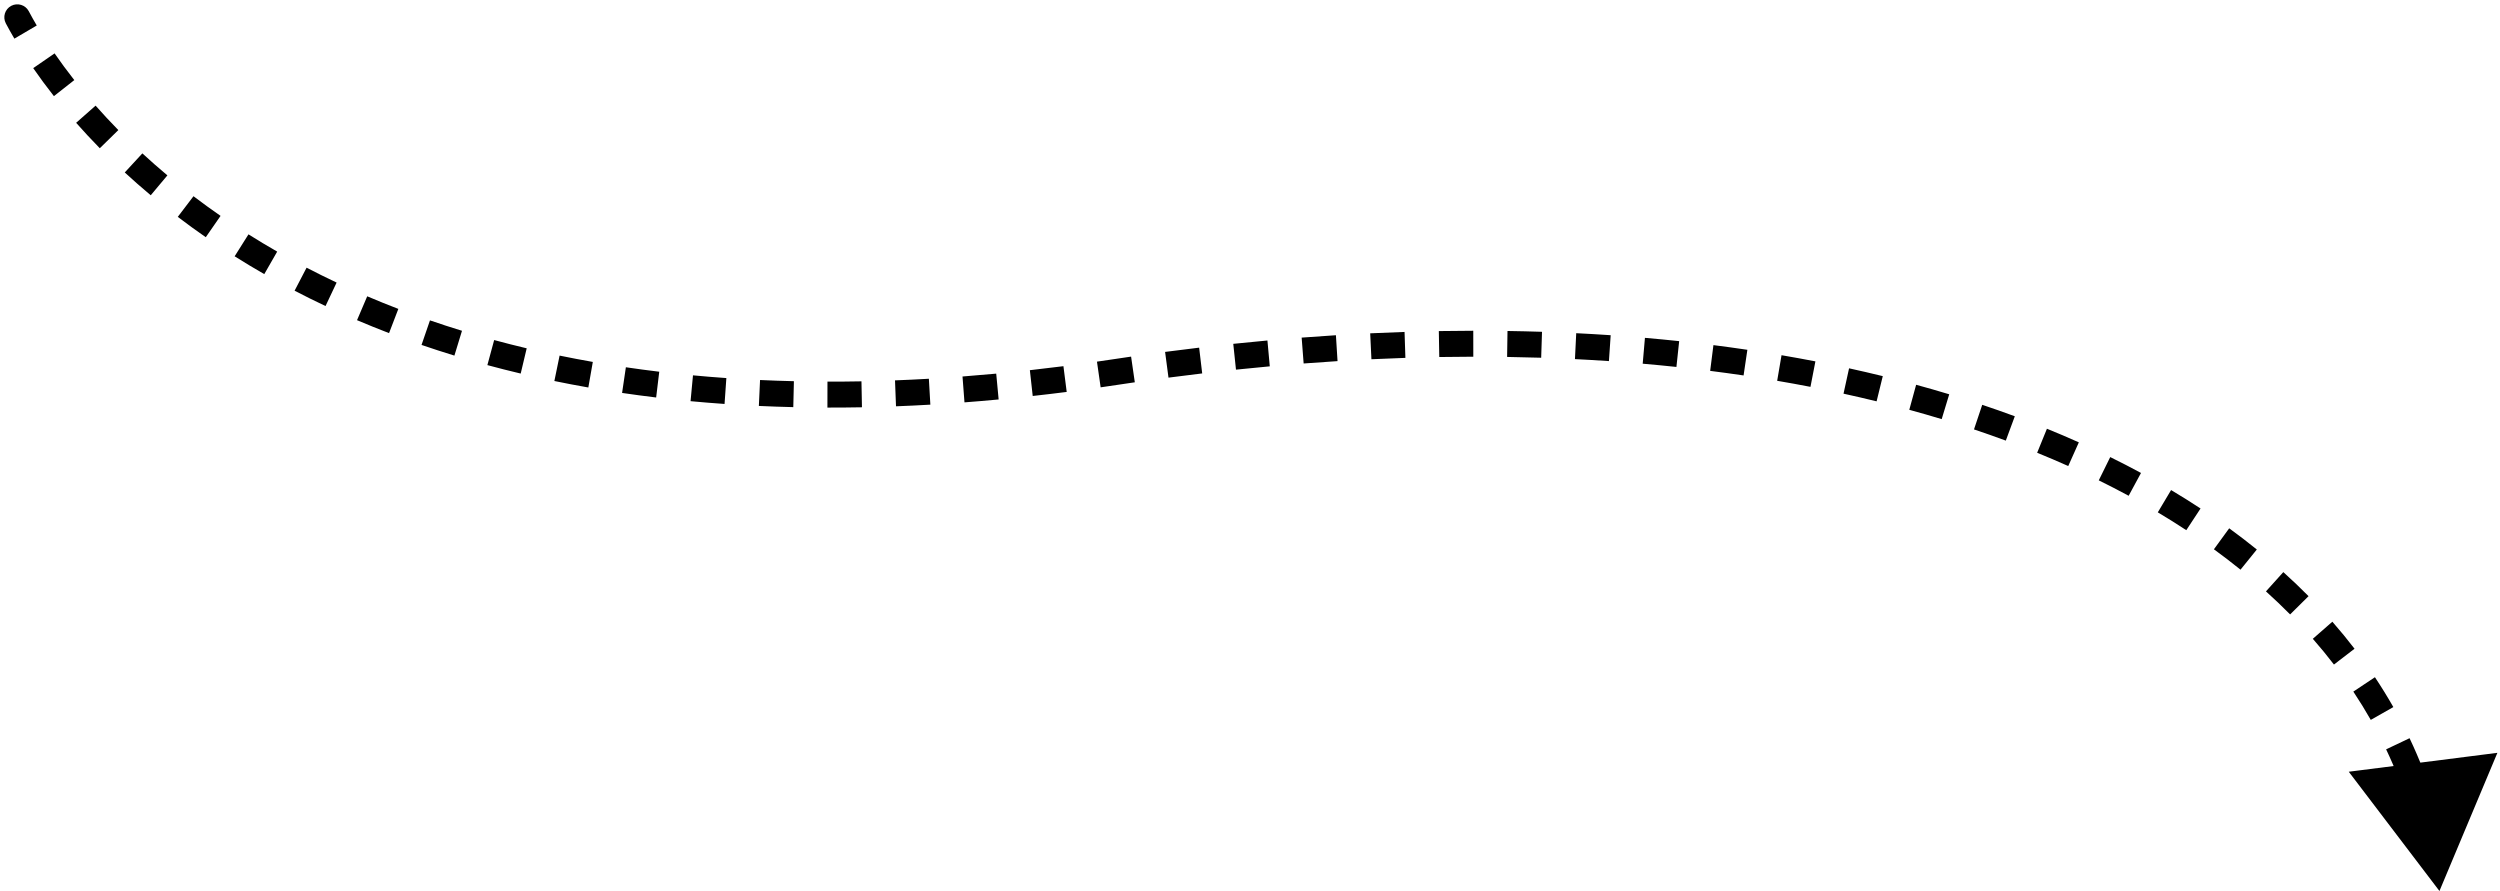 <svg width="289" height="103" viewBox="0 0 289 103" fill="none" xmlns="http://www.w3.org/2000/svg">
<path d="M0.674 2.702C0.287 1.969 0.566 1.062 1.298 0.674C2.031 0.287 2.938 0.566 3.326 1.298L0.674 2.702ZM282 103L271.517 89.212L288.699 87.027L282 103ZM3.326 1.298C3.601 1.818 3.908 2.369 4.248 2.948L1.661 4.467C1.299 3.852 0.971 3.262 0.674 2.702L3.326 1.298ZM6.31 6.171C6.991 7.157 7.749 8.19 8.589 9.259L6.231 11.113C5.353 9.996 4.557 8.913 3.841 7.876L6.31 6.171ZM11.051 12.212C11.868 13.139 12.744 14.082 13.68 15.037L11.537 17.137C10.564 16.144 9.653 15.162 8.801 14.196L11.051 12.212ZM16.457 17.73C17.373 18.576 18.337 19.425 19.351 20.273L17.424 22.573C16.374 21.694 15.374 20.813 14.423 19.936L16.457 17.73ZM22.368 22.683C23.369 23.445 24.412 24.204 25.497 24.956L23.788 27.422C22.666 26.644 21.587 25.859 20.551 25.07L22.368 22.683ZM28.725 27.09C29.794 27.765 30.899 28.43 32.043 29.086L30.55 31.689C29.37 31.012 28.229 30.324 27.125 29.628L28.725 27.09ZM35.441 30.944C36.565 31.529 37.722 32.103 38.912 32.665L37.632 35.378C36.406 34.8 35.214 34.208 34.055 33.605L35.441 30.944ZM42.45 34.252C43.619 34.751 44.819 35.236 46.048 35.708L44.974 38.509C43.71 38.024 42.477 37.525 41.273 37.012L42.45 34.252ZM49.704 37.036C50.911 37.451 52.145 37.852 53.406 38.238L52.529 41.107C51.234 40.711 49.968 40.299 48.729 39.874L49.704 37.036ZM57.125 39.31C58.354 39.643 59.608 39.961 60.886 40.265L60.193 43.184C58.885 42.873 57.601 42.547 56.341 42.206L57.125 39.31ZM64.689 41.107C65.947 41.366 67.227 41.61 68.53 41.839L68.011 44.794C66.679 44.56 65.371 44.31 64.085 44.045L64.689 41.107ZM72.351 42.455C73.616 42.642 74.902 42.814 76.209 42.971L75.851 45.95C74.518 45.789 73.205 45.614 71.913 45.423L72.351 42.455ZM80.109 43.389C81.376 43.508 82.662 43.614 83.967 43.705L83.758 46.697C82.43 46.605 81.119 46.497 79.828 46.376L80.109 43.389ZM87.862 43.93C89.149 43.99 90.453 44.035 91.775 44.066L91.704 47.065C90.36 47.034 89.033 46.987 87.724 46.927L87.862 43.93ZM95.655 44.116C96.949 44.118 98.259 44.108 99.585 44.083L99.642 47.082C98.294 47.108 96.963 47.118 95.649 47.116L95.655 44.116ZM103.463 43.971C104.752 43.922 106.057 43.859 107.377 43.783L107.549 46.778C106.211 46.855 104.887 46.919 103.578 46.969L103.463 43.971ZM111.266 43.523C112.551 43.425 113.85 43.315 115.163 43.192L115.443 46.178C114.113 46.303 112.796 46.415 111.494 46.514L111.266 43.523ZM119.052 42.794C120.332 42.652 121.625 42.498 122.932 42.331L123.311 45.307C121.988 45.476 120.679 45.632 119.382 45.775L119.052 42.794ZM126.809 41.806C127.461 41.713 128.117 41.616 128.776 41.517L129.224 44.483C128.558 44.584 127.895 44.681 127.234 44.776L126.809 41.806ZM128.776 41.517C129.437 41.417 130.096 41.319 130.754 41.224L131.184 44.193C130.532 44.288 129.879 44.384 129.224 44.483L128.776 41.517ZM134.685 40.681C136.003 40.508 137.315 40.343 138.621 40.189L138.974 43.168C137.681 43.321 136.382 43.483 135.077 43.655L134.685 40.681ZM142.566 39.748C143.889 39.609 145.205 39.48 146.515 39.361L146.787 42.349C145.491 42.467 144.189 42.594 142.879 42.732L142.566 39.748ZM150.471 39.028C151.798 38.926 153.118 38.834 154.432 38.752L154.619 41.746C153.32 41.827 152.015 41.918 150.701 42.019L150.471 39.028ZM158.394 38.532C159.725 38.468 161.049 38.415 162.366 38.372L162.464 41.37C161.163 41.413 159.854 41.466 158.537 41.529L158.394 38.532ZM166.328 38.272C167.664 38.249 168.991 38.237 170.31 38.235L170.314 41.235C169.011 41.237 167.7 41.249 166.38 41.272L166.328 38.272ZM174.267 38.262C175.606 38.282 176.936 38.313 178.257 38.356L178.161 41.354C176.857 41.312 175.544 41.282 174.222 41.262L174.267 38.262ZM182.212 38.517C183.55 38.583 184.877 38.661 186.195 38.75L185.992 41.743C184.693 41.655 183.383 41.578 182.064 41.513L182.212 38.517ZM190.155 39.055C191.485 39.17 192.804 39.297 194.112 39.436L193.795 42.419C192.507 42.282 191.207 42.157 189.896 42.044L190.155 39.055ZM198.072 39.896C199.392 40.063 200.7 40.243 201.996 40.435L201.558 43.402C200.282 43.214 198.995 43.037 197.695 42.873L198.072 39.896ZM205.945 41.062C207.264 41.287 208.569 41.525 209.861 41.775L209.29 44.72C208.021 44.474 206.738 44.241 205.441 44.02L205.945 41.062ZM213.752 42.577C215.066 42.865 216.365 43.166 217.649 43.481L216.935 46.394C215.676 46.086 214.401 45.79 213.111 45.508L213.752 42.577ZM221.505 44.479C222.796 44.831 224.072 45.199 225.33 45.58L224.46 48.451C223.229 48.078 221.98 47.718 220.714 47.373L221.505 44.479ZM229.146 46.796C230.42 47.222 231.676 47.664 232.912 48.121L231.872 50.935C230.665 50.489 229.439 50.057 228.193 49.64L229.146 46.796ZM236.625 49.561C237.876 50.069 239.106 50.594 240.314 51.135L239.089 53.873C237.913 53.347 236.715 52.836 235.495 52.34L236.625 49.561ZM243.943 52.838C245.153 53.433 246.339 54.045 247.5 54.674L246.072 57.312C244.945 56.702 243.794 56.108 242.618 55.529L243.943 52.838ZM250.978 56.65C252.141 57.343 253.276 58.054 254.383 58.782L252.735 61.289C251.665 60.585 250.567 59.898 249.442 59.227L250.978 56.65ZM257.694 61.072C258.79 61.87 259.855 62.687 260.888 63.522L259.003 65.855C258.009 65.052 256.984 64.267 255.928 63.498L257.694 61.072ZM263.952 66.135C264.96 67.043 265.932 67.97 266.869 68.917L264.737 71.027C263.841 70.122 262.91 69.234 261.944 68.364L263.952 66.135ZM269.62 71.87C270.514 72.891 271.369 73.932 272.184 74.993L269.805 76.821C269.03 75.811 268.216 74.82 267.363 73.846L269.62 71.87ZM274.542 78.286C275.295 79.416 276.004 80.567 276.67 81.738L274.061 83.22C273.431 82.112 272.759 81.021 272.045 79.948L274.542 78.286ZM278.545 85.336C279.127 86.559 279.662 87.802 280.15 89.064L277.353 90.147C276.891 88.955 276.385 87.781 275.836 86.624L278.545 85.336ZM281.472 92.901C281.863 94.192 282.206 95.501 282.501 96.827L279.573 97.478C279.294 96.226 278.97 94.99 278.601 93.771L281.472 92.901ZM0.674 2.702C0.287 1.969 0.566 1.062 1.298 0.674C2.031 0.287 2.938 0.566 3.326 1.298L0.674 2.702ZM282 103L271.517 89.212L288.699 87.027L282 103ZM3.326 1.298C3.601 1.818 3.908 2.369 4.248 2.948L1.661 4.467C1.299 3.852 0.971 3.262 0.674 2.702L3.326 1.298ZM6.31 6.171C6.991 7.157 7.749 8.19 8.589 9.259L6.231 11.113C5.353 9.996 4.557 8.913 3.841 7.876L6.31 6.171ZM11.051 12.212C11.868 13.139 12.744 14.082 13.68 15.037L11.537 17.137C10.564 16.144 9.653 15.162 8.801 14.196L11.051 12.212ZM16.457 17.73C17.373 18.576 18.337 19.425 19.351 20.273L17.424 22.573C16.374 21.694 15.374 20.813 14.423 19.936L16.457 17.73ZM22.368 22.683C23.369 23.445 24.412 24.204 25.497 24.956L23.788 27.422C22.666 26.644 21.587 25.859 20.551 25.07L22.368 22.683ZM28.725 27.09C29.794 27.765 30.899 28.43 32.043 29.086L30.55 31.689C29.37 31.012 28.229 30.324 27.125 29.628L28.725 27.09ZM35.441 30.944C36.565 31.529 37.722 32.103 38.912 32.665L37.632 35.378C36.406 34.8 35.214 34.208 34.055 33.605L35.441 30.944ZM42.45 34.252C43.619 34.751 44.819 35.236 46.048 35.708L44.974 38.509C43.71 38.024 42.477 37.525 41.273 37.012L42.45 34.252ZM49.704 37.036C50.911 37.451 52.145 37.852 53.406 38.238L52.529 41.107C51.234 40.711 49.968 40.299 48.729 39.874L49.704 37.036ZM57.125 39.31C58.354 39.643 59.608 39.961 60.886 40.265L60.193 43.184C58.885 42.873 57.601 42.547 56.341 42.206L57.125 39.31ZM64.689 41.107C65.947 41.366 67.227 41.61 68.53 41.839L68.011 44.794C66.679 44.56 65.371 44.31 64.085 44.045L64.689 41.107ZM72.351 42.455C73.616 42.642 74.902 42.814 76.209 42.971L75.851 45.95C74.518 45.789 73.205 45.614 71.913 45.423L72.351 42.455ZM80.109 43.389C81.376 43.508 82.662 43.614 83.967 43.705L83.758 46.697C82.43 46.605 81.119 46.497 79.828 46.376L80.109 43.389ZM87.862 43.93C89.149 43.99 90.453 44.035 91.775 44.066L91.704 47.065C90.36 47.034 89.033 46.987 87.724 46.927L87.862 43.93ZM95.655 44.116C96.949 44.118 98.259 44.108 99.585 44.083L99.642 47.082C98.294 47.108 96.963 47.118 95.649 47.116L95.655 44.116ZM103.463 43.971C104.752 43.922 106.057 43.859 107.377 43.783L107.549 46.778C106.211 46.855 104.887 46.919 103.578 46.969L103.463 43.971ZM111.266 43.523C112.551 43.425 113.85 43.315 115.163 43.192L115.443 46.178C114.113 46.303 112.796 46.415 111.494 46.514L111.266 43.523ZM119.052 42.794C120.332 42.652 121.625 42.498 122.932 42.331L123.311 45.307C121.988 45.476 120.679 45.632 119.382 45.775L119.052 42.794ZM126.809 41.806C127.461 41.713 128.117 41.616 128.776 41.517L129.224 44.483C128.558 44.584 127.895 44.681 127.234 44.776L126.809 41.806ZM128.776 41.517C129.437 41.417 130.096 41.319 130.754 41.224L131.184 44.193C130.532 44.288 129.879 44.384 129.224 44.483L128.776 41.517ZM134.685 40.681C136.003 40.508 137.315 40.343 138.621 40.189L138.974 43.168C137.681 43.321 136.382 43.483 135.077 43.655L134.685 40.681ZM142.566 39.748C143.889 39.609 145.205 39.48 146.515 39.361L146.787 42.349C145.491 42.467 144.189 42.594 142.879 42.732L142.566 39.748ZM150.471 39.028C151.798 38.926 153.118 38.834 154.432 38.752L154.619 41.746C153.32 41.827 152.015 41.918 150.701 42.019L150.471 39.028ZM158.394 38.532C159.725 38.468 161.049 38.415 162.366 38.372L162.464 41.37C161.163 41.413 159.854 41.466 158.537 41.529L158.394 38.532ZM166.328 38.272C167.664 38.249 168.991 38.237 170.31 38.235L170.314 41.235C169.011 41.237 167.7 41.249 166.38 41.272L166.328 38.272ZM174.267 38.262C175.606 38.282 176.936 38.313 178.257 38.356L178.161 41.354C176.857 41.312 175.544 41.282 174.222 41.262L174.267 38.262ZM182.212 38.517C183.55 38.583 184.877 38.661 186.195 38.75L185.992 41.743C184.693 41.655 183.383 41.578 182.064 41.513L182.212 38.517ZM190.155 39.055C191.485 39.17 192.804 39.297 194.112 39.436L193.795 42.419C192.507 42.282 191.207 42.157 189.896 42.044L190.155 39.055ZM198.072 39.896C199.392 40.063 200.7 40.243 201.996 40.435L201.558 43.402C200.282 43.214 198.995 43.037 197.695 42.873L198.072 39.896ZM205.945 41.062C207.264 41.287 208.569 41.525 209.861 41.775L209.29 44.72C208.021 44.474 206.738 44.241 205.441 44.02L205.945 41.062ZM213.752 42.577C215.066 42.865 216.365 43.166 217.649 43.481L216.935 46.394C215.676 46.086 214.401 45.79 213.111 45.508L213.752 42.577ZM221.505 44.479C222.796 44.831 224.072 45.199 225.33 45.58L224.46 48.451C223.229 48.078 221.98 47.718 220.714 47.373L221.505 44.479ZM229.146 46.796C230.42 47.222 231.676 47.664 232.912 48.121L231.872 50.935C230.665 50.489 229.439 50.057 228.193 49.64L229.146 46.796ZM236.625 49.561C237.876 50.069 239.106 50.594 240.314 51.135L239.089 53.873C237.913 53.347 236.715 52.836 235.495 52.34L236.625 49.561ZM243.943 52.838C245.153 53.433 246.339 54.045 247.5 54.674L246.072 57.312C244.945 56.702 243.794 56.108 242.618 55.529L243.943 52.838ZM250.978 56.65C252.141 57.343 253.276 58.054 254.383 58.782L252.735 61.289C251.665 60.585 250.567 59.898 249.442 59.227L250.978 56.65ZM257.694 61.072C258.79 61.87 259.855 62.687 260.888 63.522L259.003 65.855C258.009 65.052 256.984 64.267 255.928 63.498L257.694 61.072ZM263.952 66.135C264.96 67.043 265.932 67.97 266.869 68.917L264.737 71.027C263.841 70.122 262.91 69.234 261.944 68.364L263.952 66.135ZM269.62 71.87C270.514 72.891 271.369 73.932 272.184 74.993L269.805 76.821C269.03 75.811 268.216 74.82 267.363 73.846L269.62 71.87ZM274.542 78.286C275.295 79.416 276.004 80.567 276.67 81.738L274.061 83.22C273.431 82.112 272.759 81.021 272.045 79.948L274.542 78.286ZM278.545 85.336C279.127 86.559 279.662 87.802 280.15 89.064L277.353 90.147C276.891 88.955 276.385 87.781 275.836 86.624L278.545 85.336ZM281.472 92.901C281.863 94.192 282.206 95.501 282.501 96.827L279.573 97.478C279.294 96.226 278.97 94.99 278.601 93.771L281.472 92.901Z" fill="black"/>
</svg>
